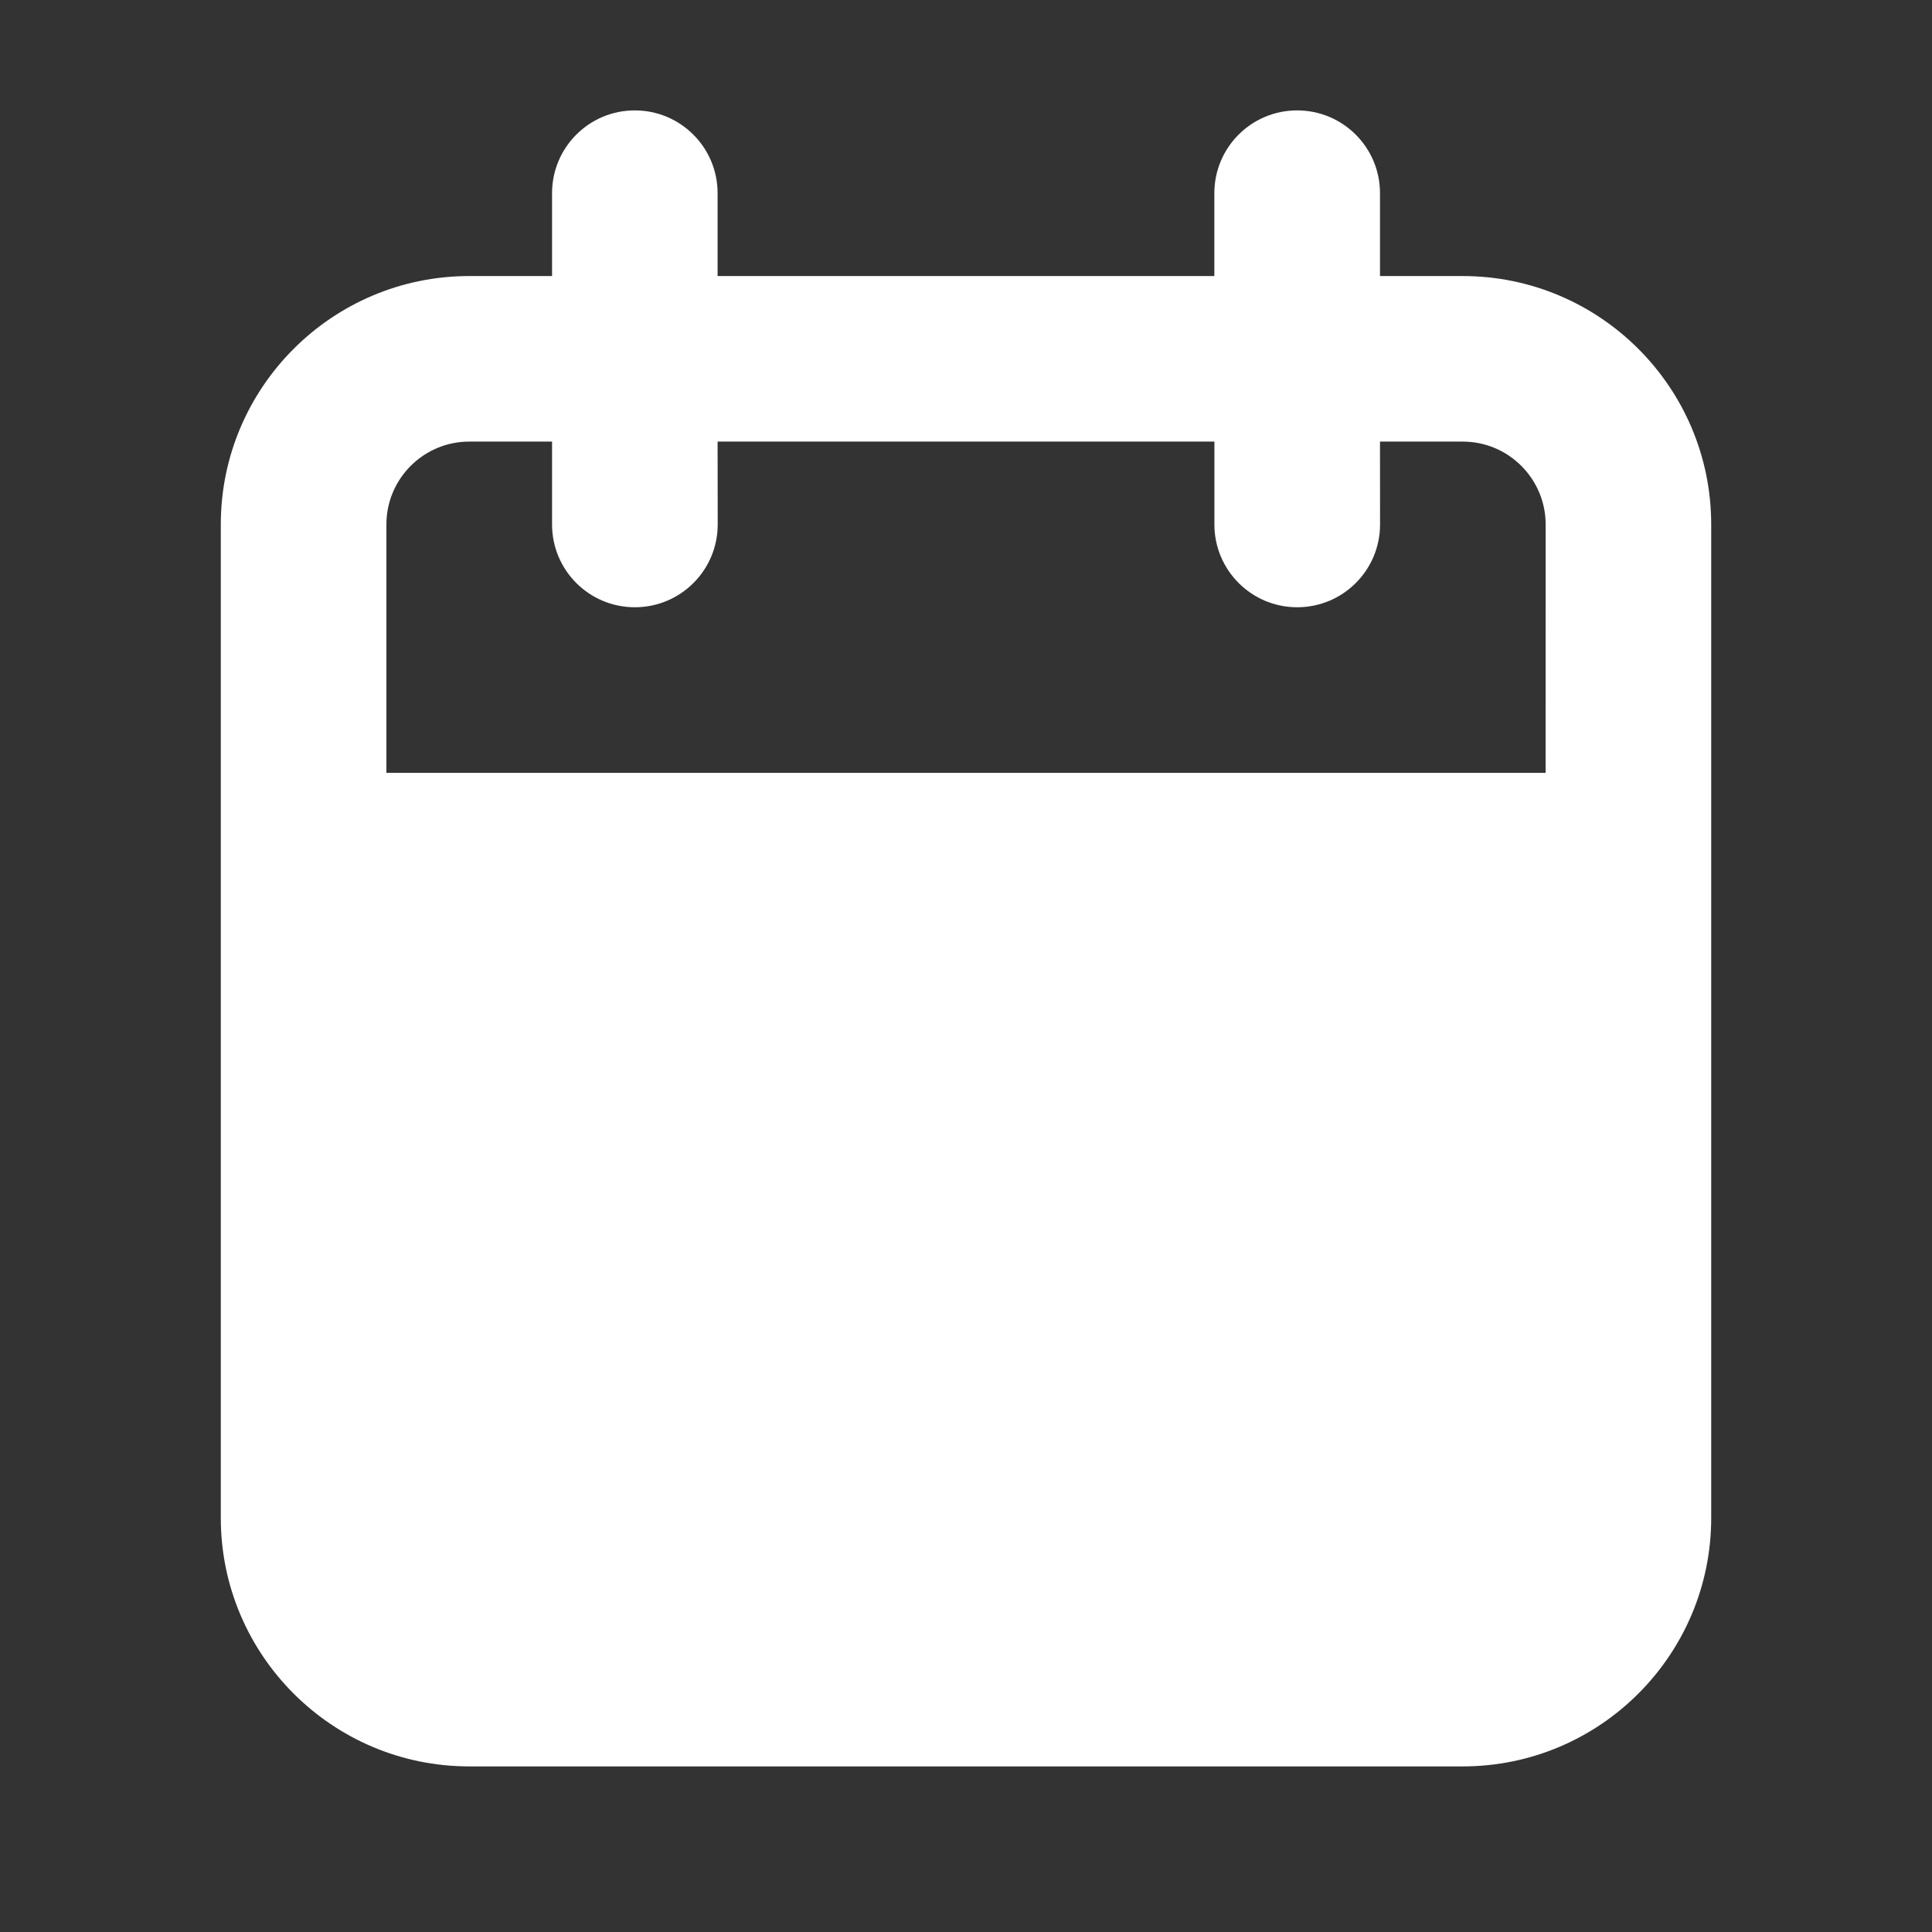<svg width="35" height="35" viewBox="0 0 35 35" fill="none" xmlns="http://www.w3.org/2000/svg">
<rect x="0" y="0" width="35" height="35" fill="#333333" stroke="none"/>
<path d="M26.5 5.001H25V3.5C25 2.672 24.329 2 23.499 2C22.669 2 21.999 2.672 21.999 3.5V5.001H13V3.5C13 2.672 12.329 2 11.5 2C10.671 2 10.001 2.672 10.001 3.5V5.001H8.5C6.018 5.001 4 7.019 4 9.501V27.5C4 29.982 6.018 32 8.5 32H26.5C28.982 32 31 29.982 31 27.5V9.501C31 7.019 28.982 5.001 26.5 5.001ZM28 14.001H7V9.501C7 8.674 7.672 8 8.5 8H10.001V9.501C10.001 10.329 10.671 11.001 11.501 11.001C12.331 11.001 13.002 10.329 13.002 9.501L13 8H22V9.501C22 10.329 22.671 11.001 23.5 11.001C24.33 11.001 25.001 10.329 25.001 9.501L25 8H26.5C27.328 8 28.001 8.674 28.001 9.501L28 14.001Z" fill="white"/>
</svg>
